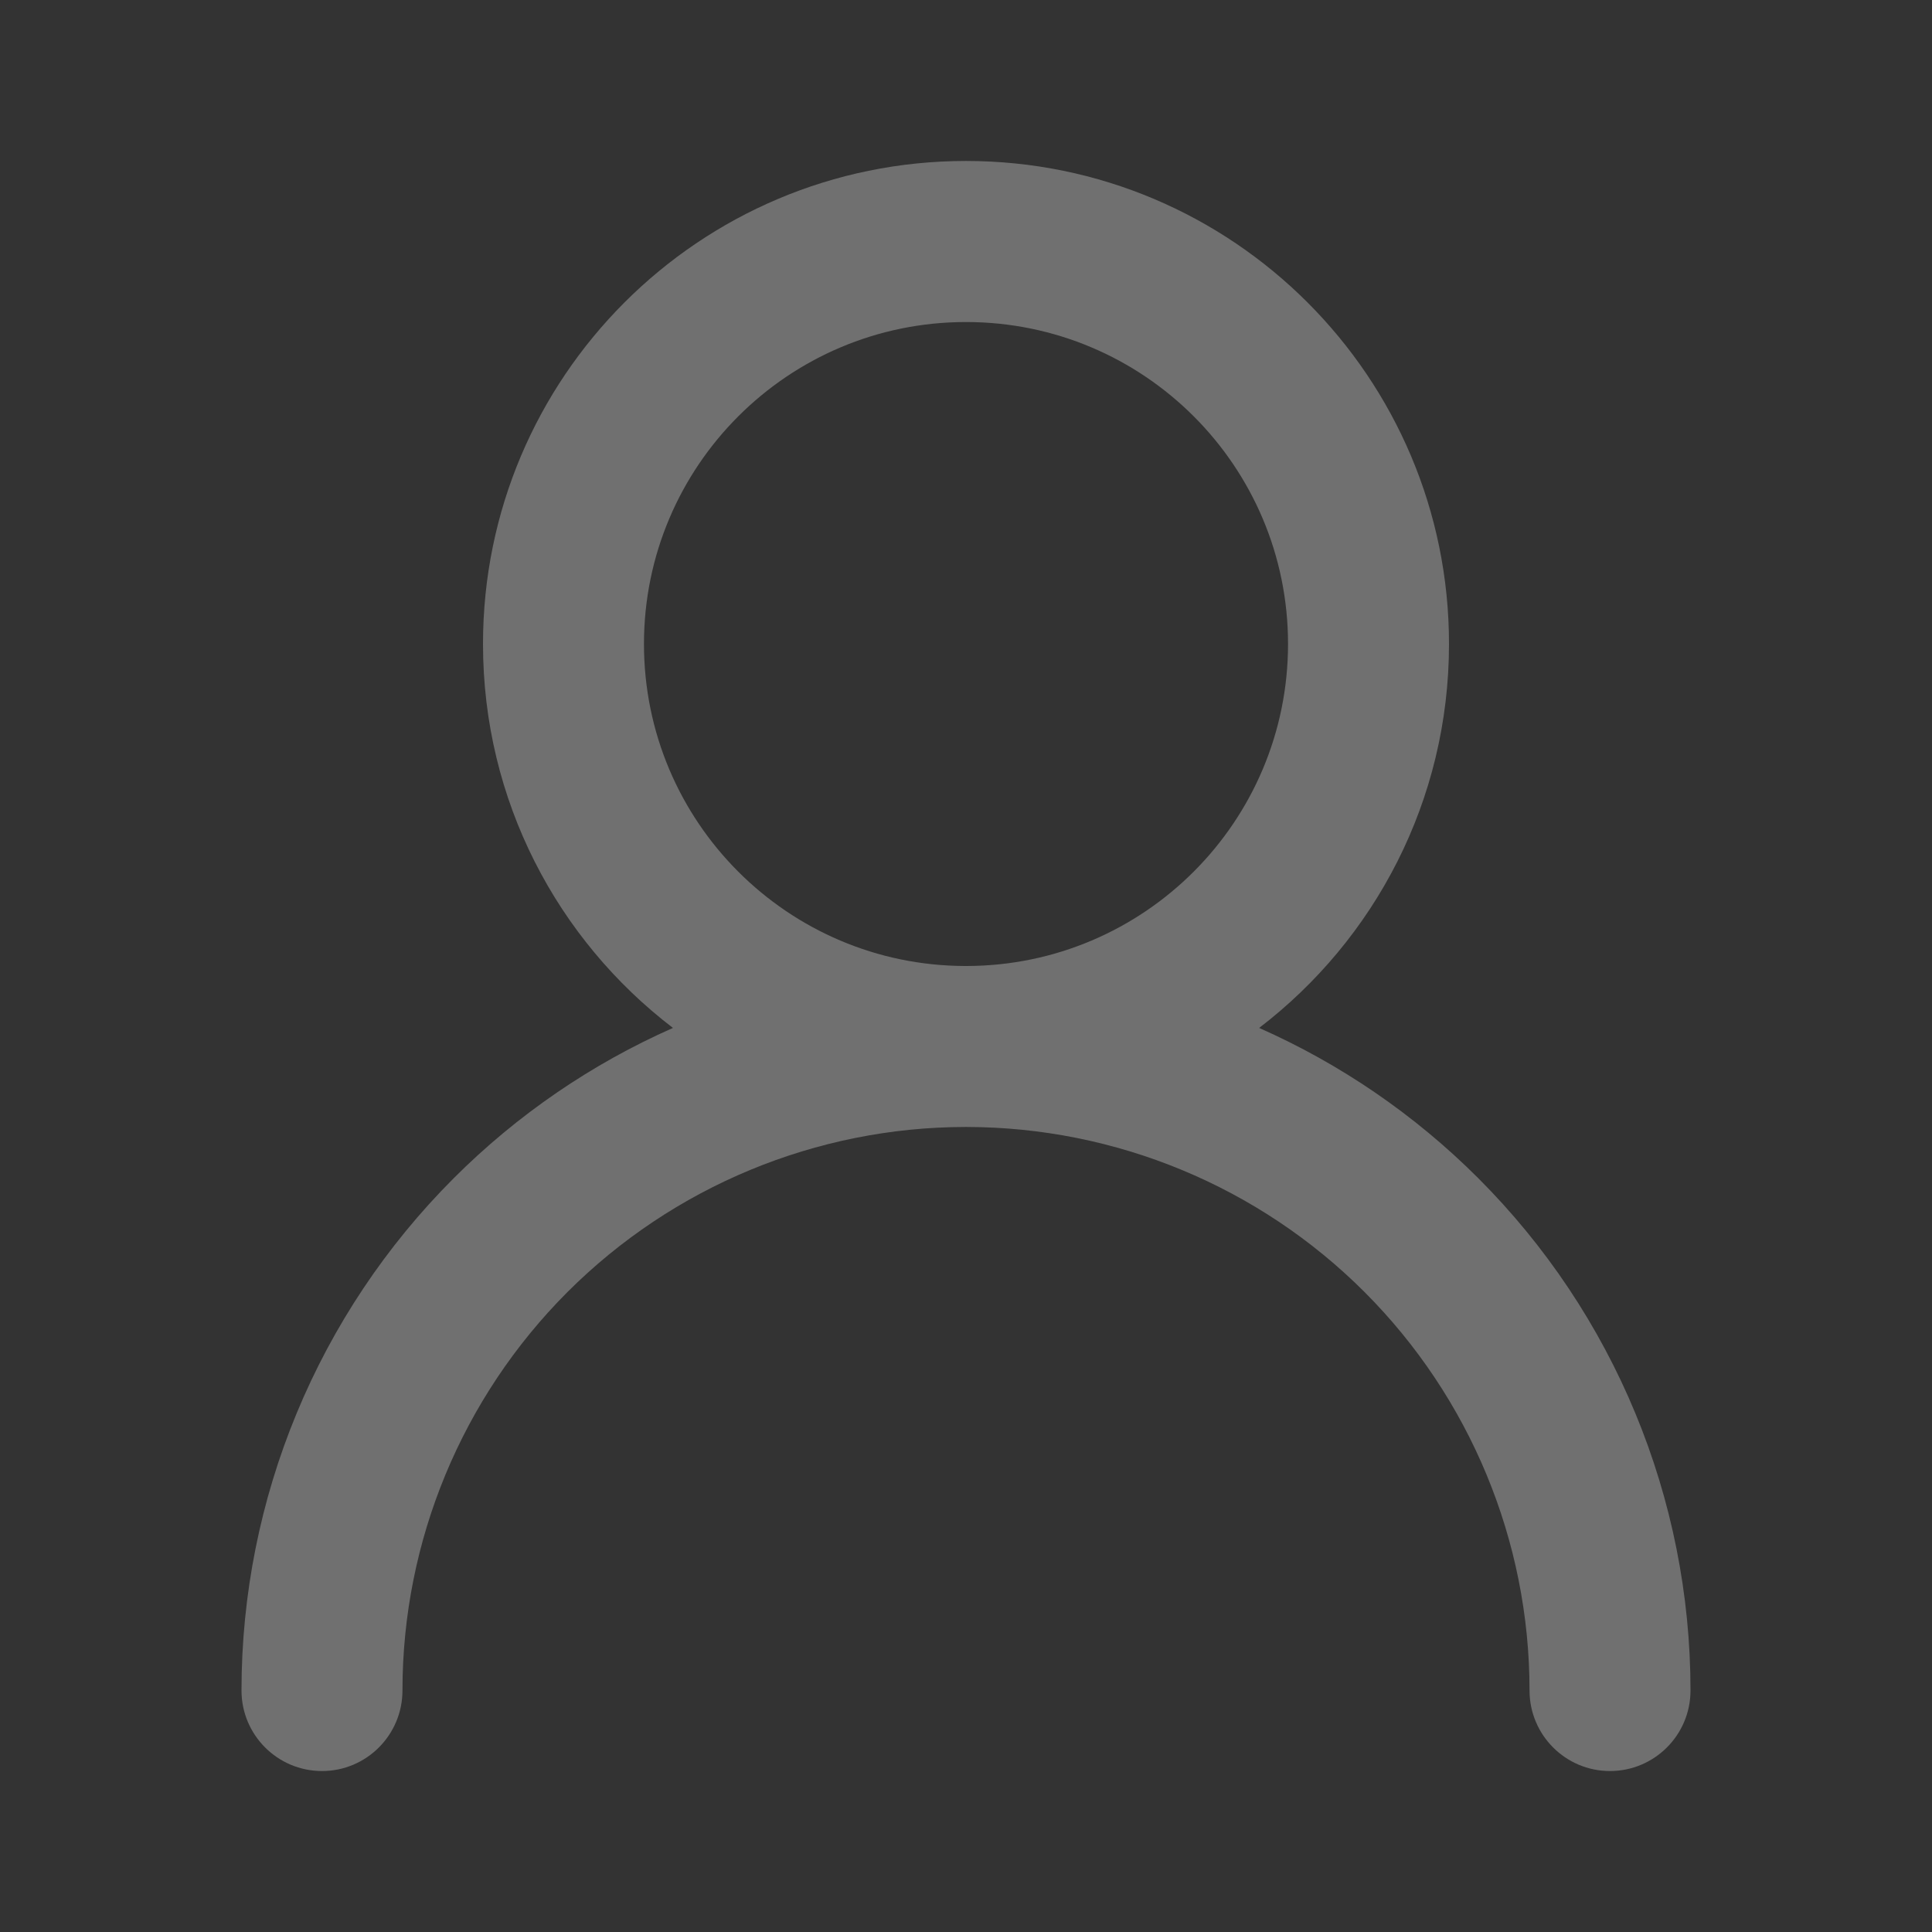<svg width="19" height="19" viewBox="0 0 19 19" fill="none" xmlns="http://www.w3.org/2000/svg">
<rect x="0" y="0" width="19" height="19" fill="#333333" stroke="none"/>
<path fill-rule="evenodd" clip-rule="evenodd" d="M6.333 6.333C6.333 4.584 7.751 3.167 9.5 3.167C11.249 3.167 12.667 4.584 12.667 6.333C12.667 8.08 11.252 9.496 9.507 9.5C9.504 9.5 9.502 9.5 9.5 9.5C9.497 9.5 9.495 9.5 9.492 9.5C7.747 9.496 6.333 8.08 6.333 6.333ZM6.618 10.109C5.482 9.241 4.75 7.873 4.75 6.333C4.75 3.71 6.877 1.583 9.5 1.583C12.123 1.583 14.25 3.71 14.25 6.333C14.25 7.873 13.518 9.241 12.383 10.109C13.178 10.461 13.911 10.96 14.538 11.587C15.874 12.923 16.625 14.735 16.625 16.625C16.625 17.062 16.271 17.417 15.833 17.417C15.396 17.417 15.042 17.062 15.042 16.625C15.042 15.155 14.458 13.746 13.419 12.706C12.381 11.668 10.973 11.085 9.506 11.083C9.504 11.083 9.502 11.083 9.5 11.083C9.498 11.083 9.495 11.083 9.493 11.083C8.026 11.085 6.619 11.669 5.581 12.706C4.542 13.746 3.958 15.155 3.958 16.625C3.958 17.062 3.604 17.417 3.167 17.417C2.729 17.417 2.375 17.062 2.375 16.625C2.375 14.735 3.126 12.923 4.462 11.587C5.089 10.96 5.822 10.461 6.618 10.109Z" fill="white" fill-opacity="0.3"/>
</svg>
